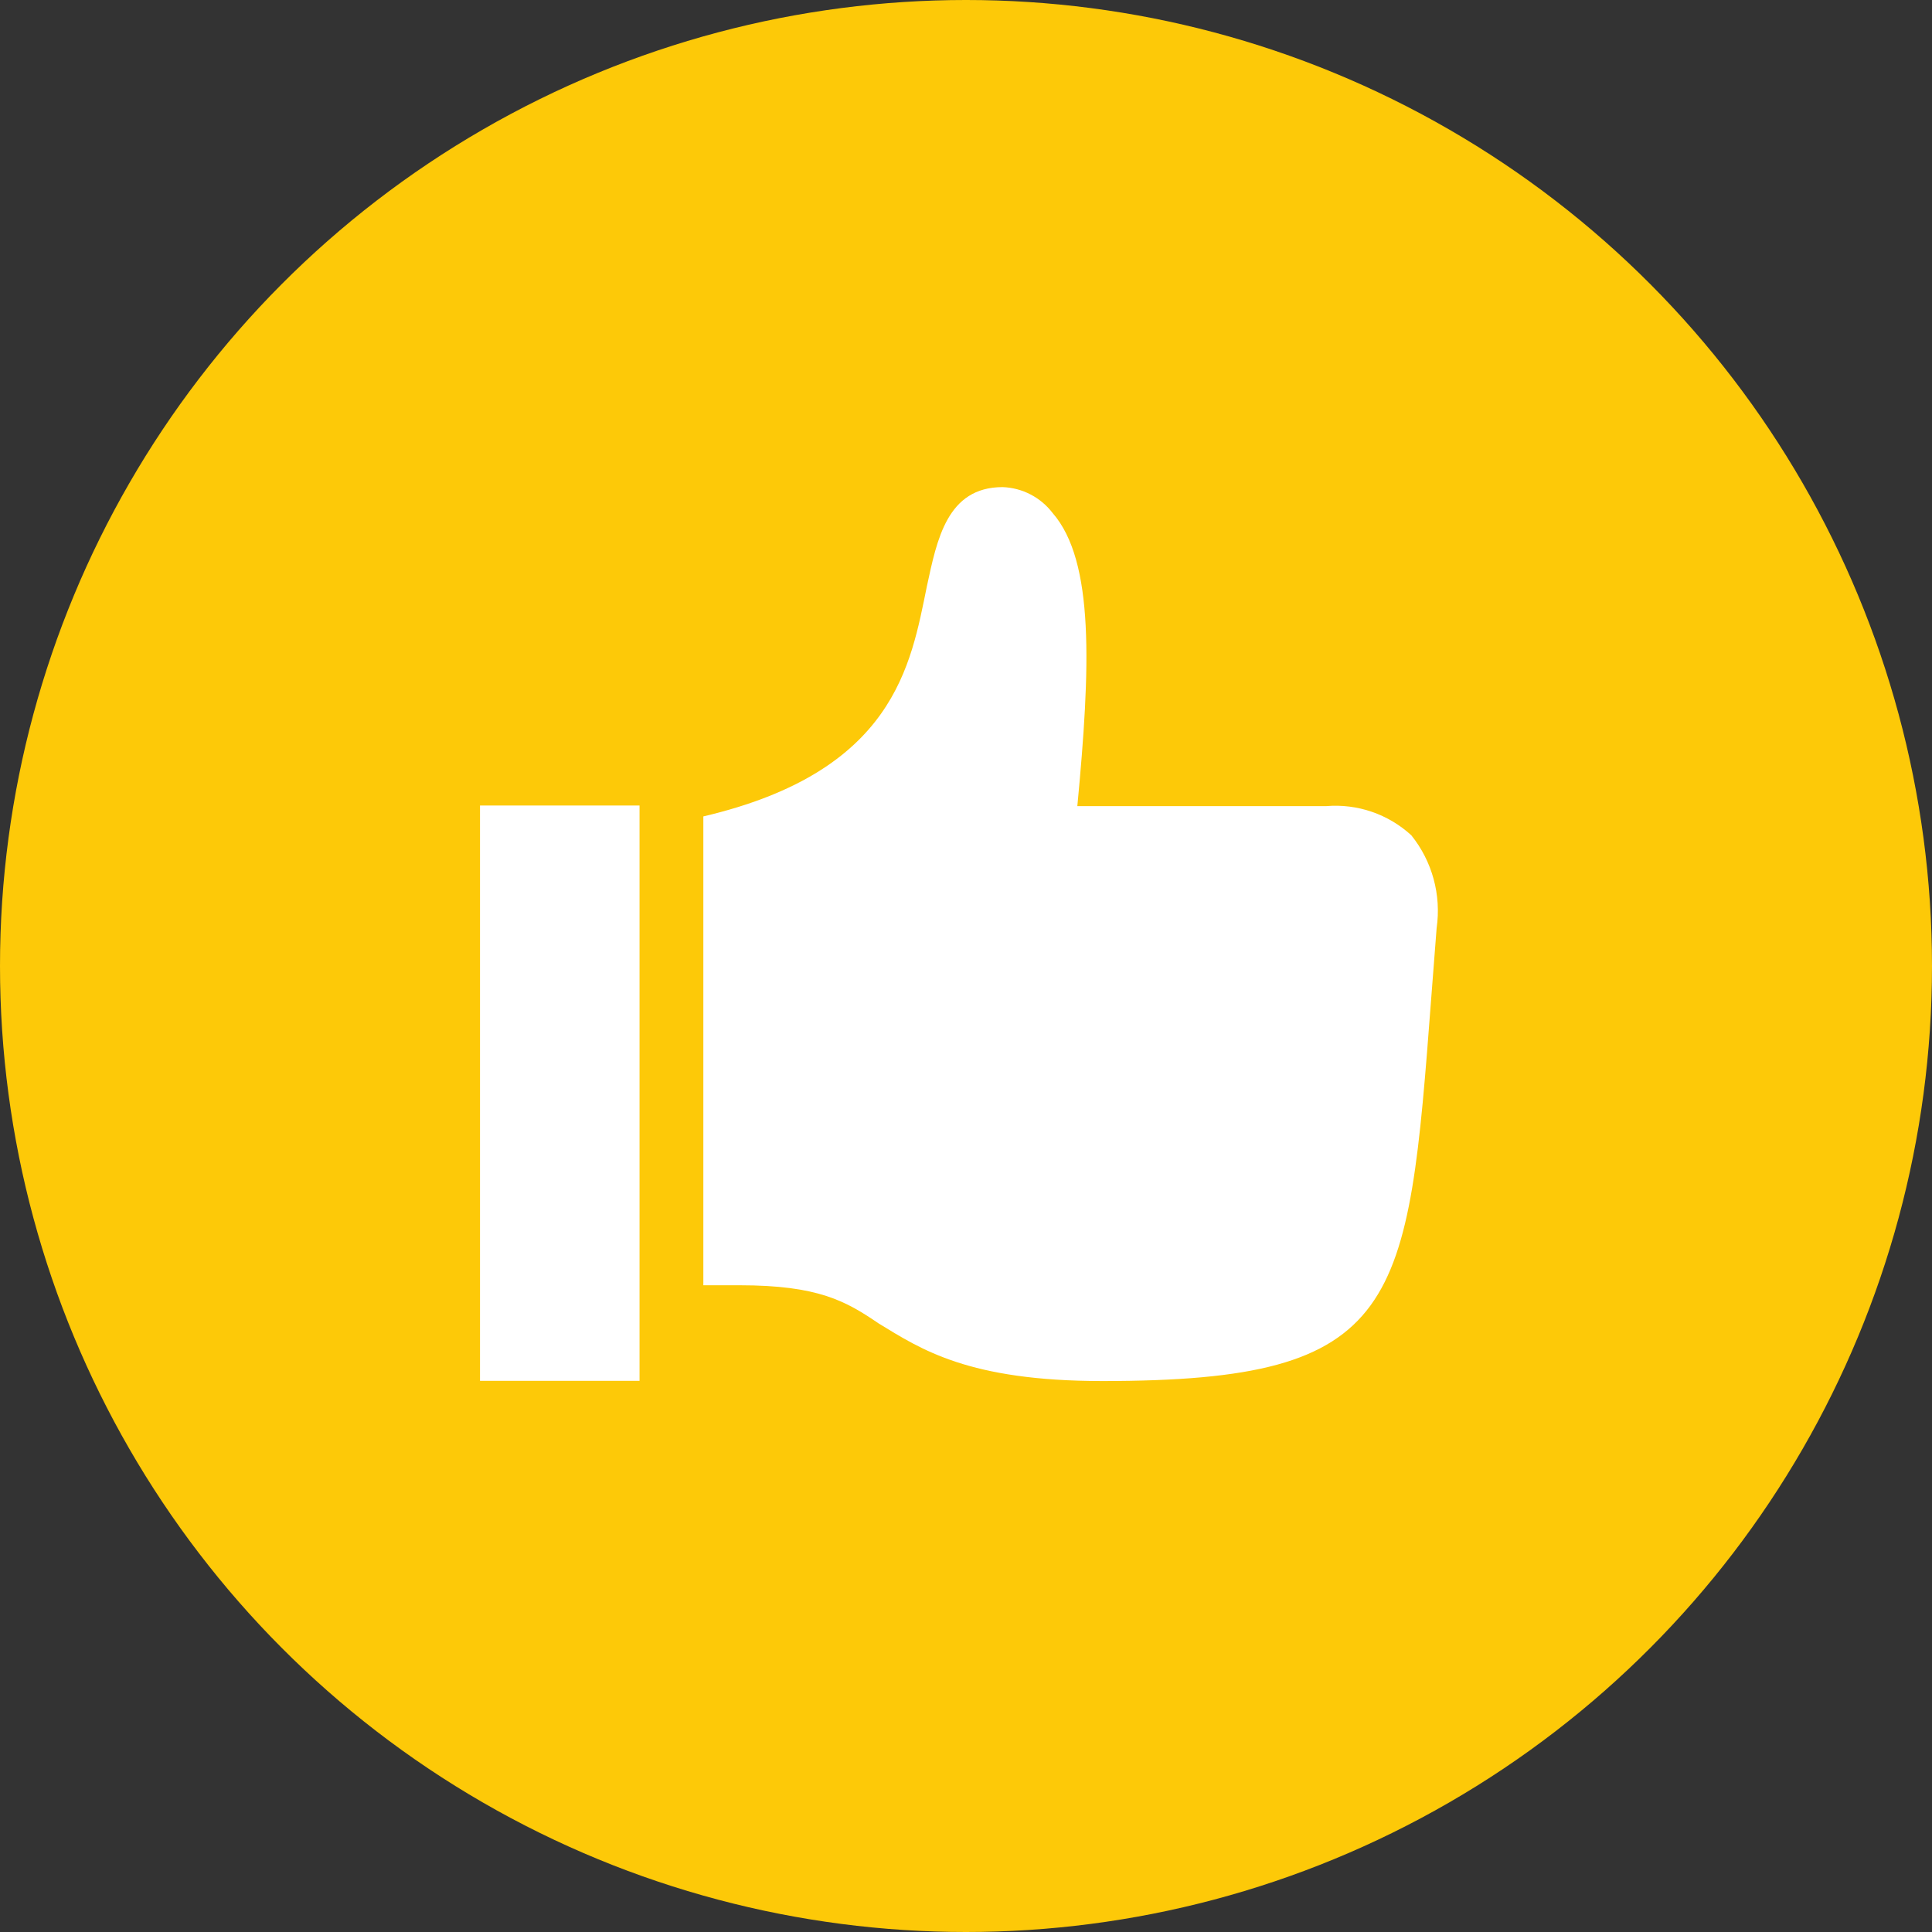 <svg xmlns="http://www.w3.org/2000/svg" xmlns:xlink="http://www.w3.org/1999/xlink" width="40" height="40" viewBox="0 0 40 40">
  <rect x="0" y="0" width="40" height="40" fill="#333333" stroke="none"/>
  <defs>
    <path id="icon_feedback_up-a" d="M23.22,10.294 C22.742,9.855 22.103,9.636 21.458,9.69 L16.305,9.69 C16.578,6.82 16.662,4.62 15.794,3.622 C15.545,3.296 15.166,3.1 14.759,3.085 C13.605,3.085 13.398,4.181 13.191,5.134 C12.856,6.767 12.526,8.972 8.562,9.903 L8.562,19.61 L9.311,19.61 C10.94,19.61 11.513,19.938 12.191,20.4 C13.072,20.937 14.05,21.593 16.825,21.593 C23.035,21.593 23.145,20.072 23.634,13.639 L23.744,12.215 C23.843,11.529 23.653,10.832 23.22,10.294 Z M7.241,9.677 L3.938,9.677 L3.938,21.589 L7.241,21.589 L7.241,9.677 Z"/>
  </defs>
  <g fill="none" fill-rule="evenodd">
    <circle cx="20" cy="20" r="20" fill="#FDC908"/>
    <g transform="translate(6 7)">
      <use fill="#FFF" fill-rule="nonzero" xlink:href="#icon_feedback_up-a"/>
    </g>
  </g>
</svg>
